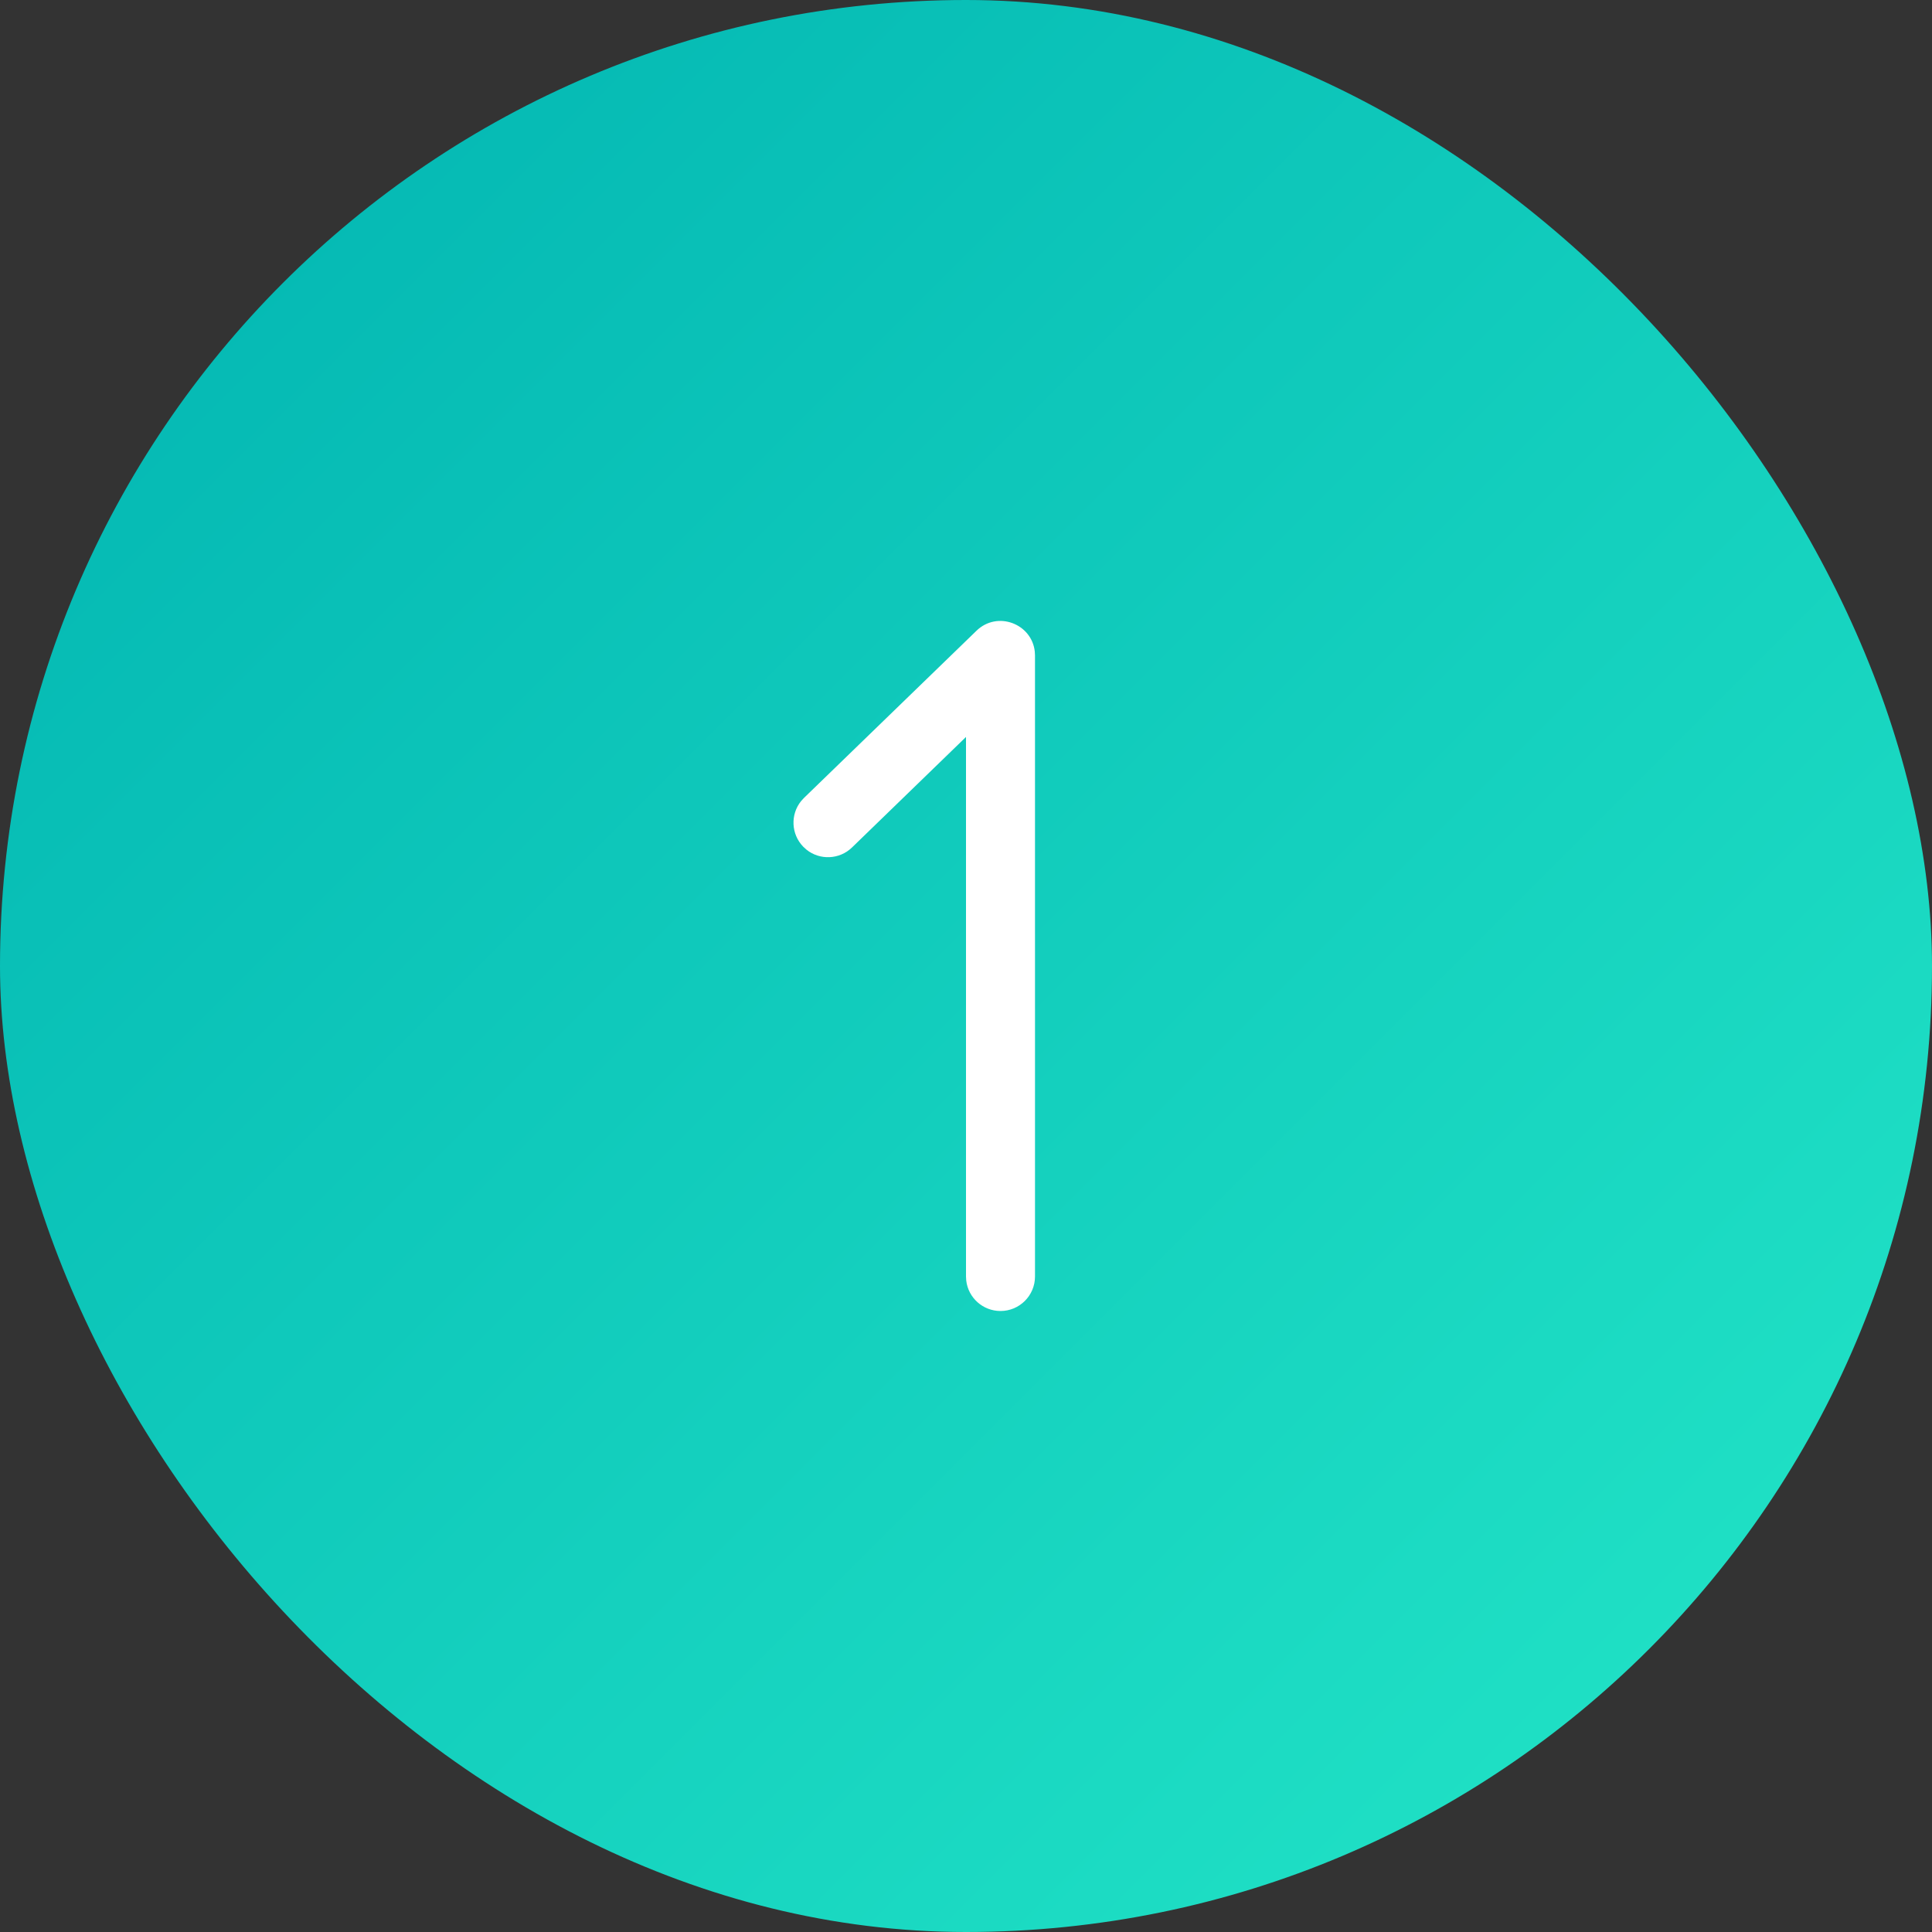 <svg xmlns="http://www.w3.org/2000/svg" width="56" height="56" viewBox="0 0 56 56">
    <rect x="0" y="0" width="56" height="56" fill="#333333" stroke="none"/>
    <defs>
        <linearGradient id="mawru9au9a" x1="0%" x2="100%" y1="0%" y2="100%">
            <stop offset="0%" stop-color="#00B3B1"/>
            <stop offset="100%" stop-color="#24E7C8"/>
        </linearGradient>
    </defs>
    <g fill="none" fill-rule="evenodd">
        <g>
            <g>
                <g>
                    <g>
                        <g fill="url(#mawru9au9a)" transform="translate(-1494 -1398) translate(0 1192) translate(976 206) translate(518)">
                            <rect width="56" height="56" rx="28"/>
                        </g>
                        <path fill="#FFF" d="M28.304 18.282c.607-.588 1.604-.202 1.69.605L30 19v18c0 .552-.448 1-1 1-.513 0-.936-.386-.993-.883L28 37V21.361l-3.304 3.203c-.366.355-.934.374-1.321.063l-.093-.085c-.355-.366-.374-.934-.063-1.321l.085-.093 5-4.846z" transform="translate(-1494 -1398) translate(0 1192) translate(976 206) translate(518)"/>
                    </g>
                </g>
            </g>
        </g>
    </g>
</svg>
